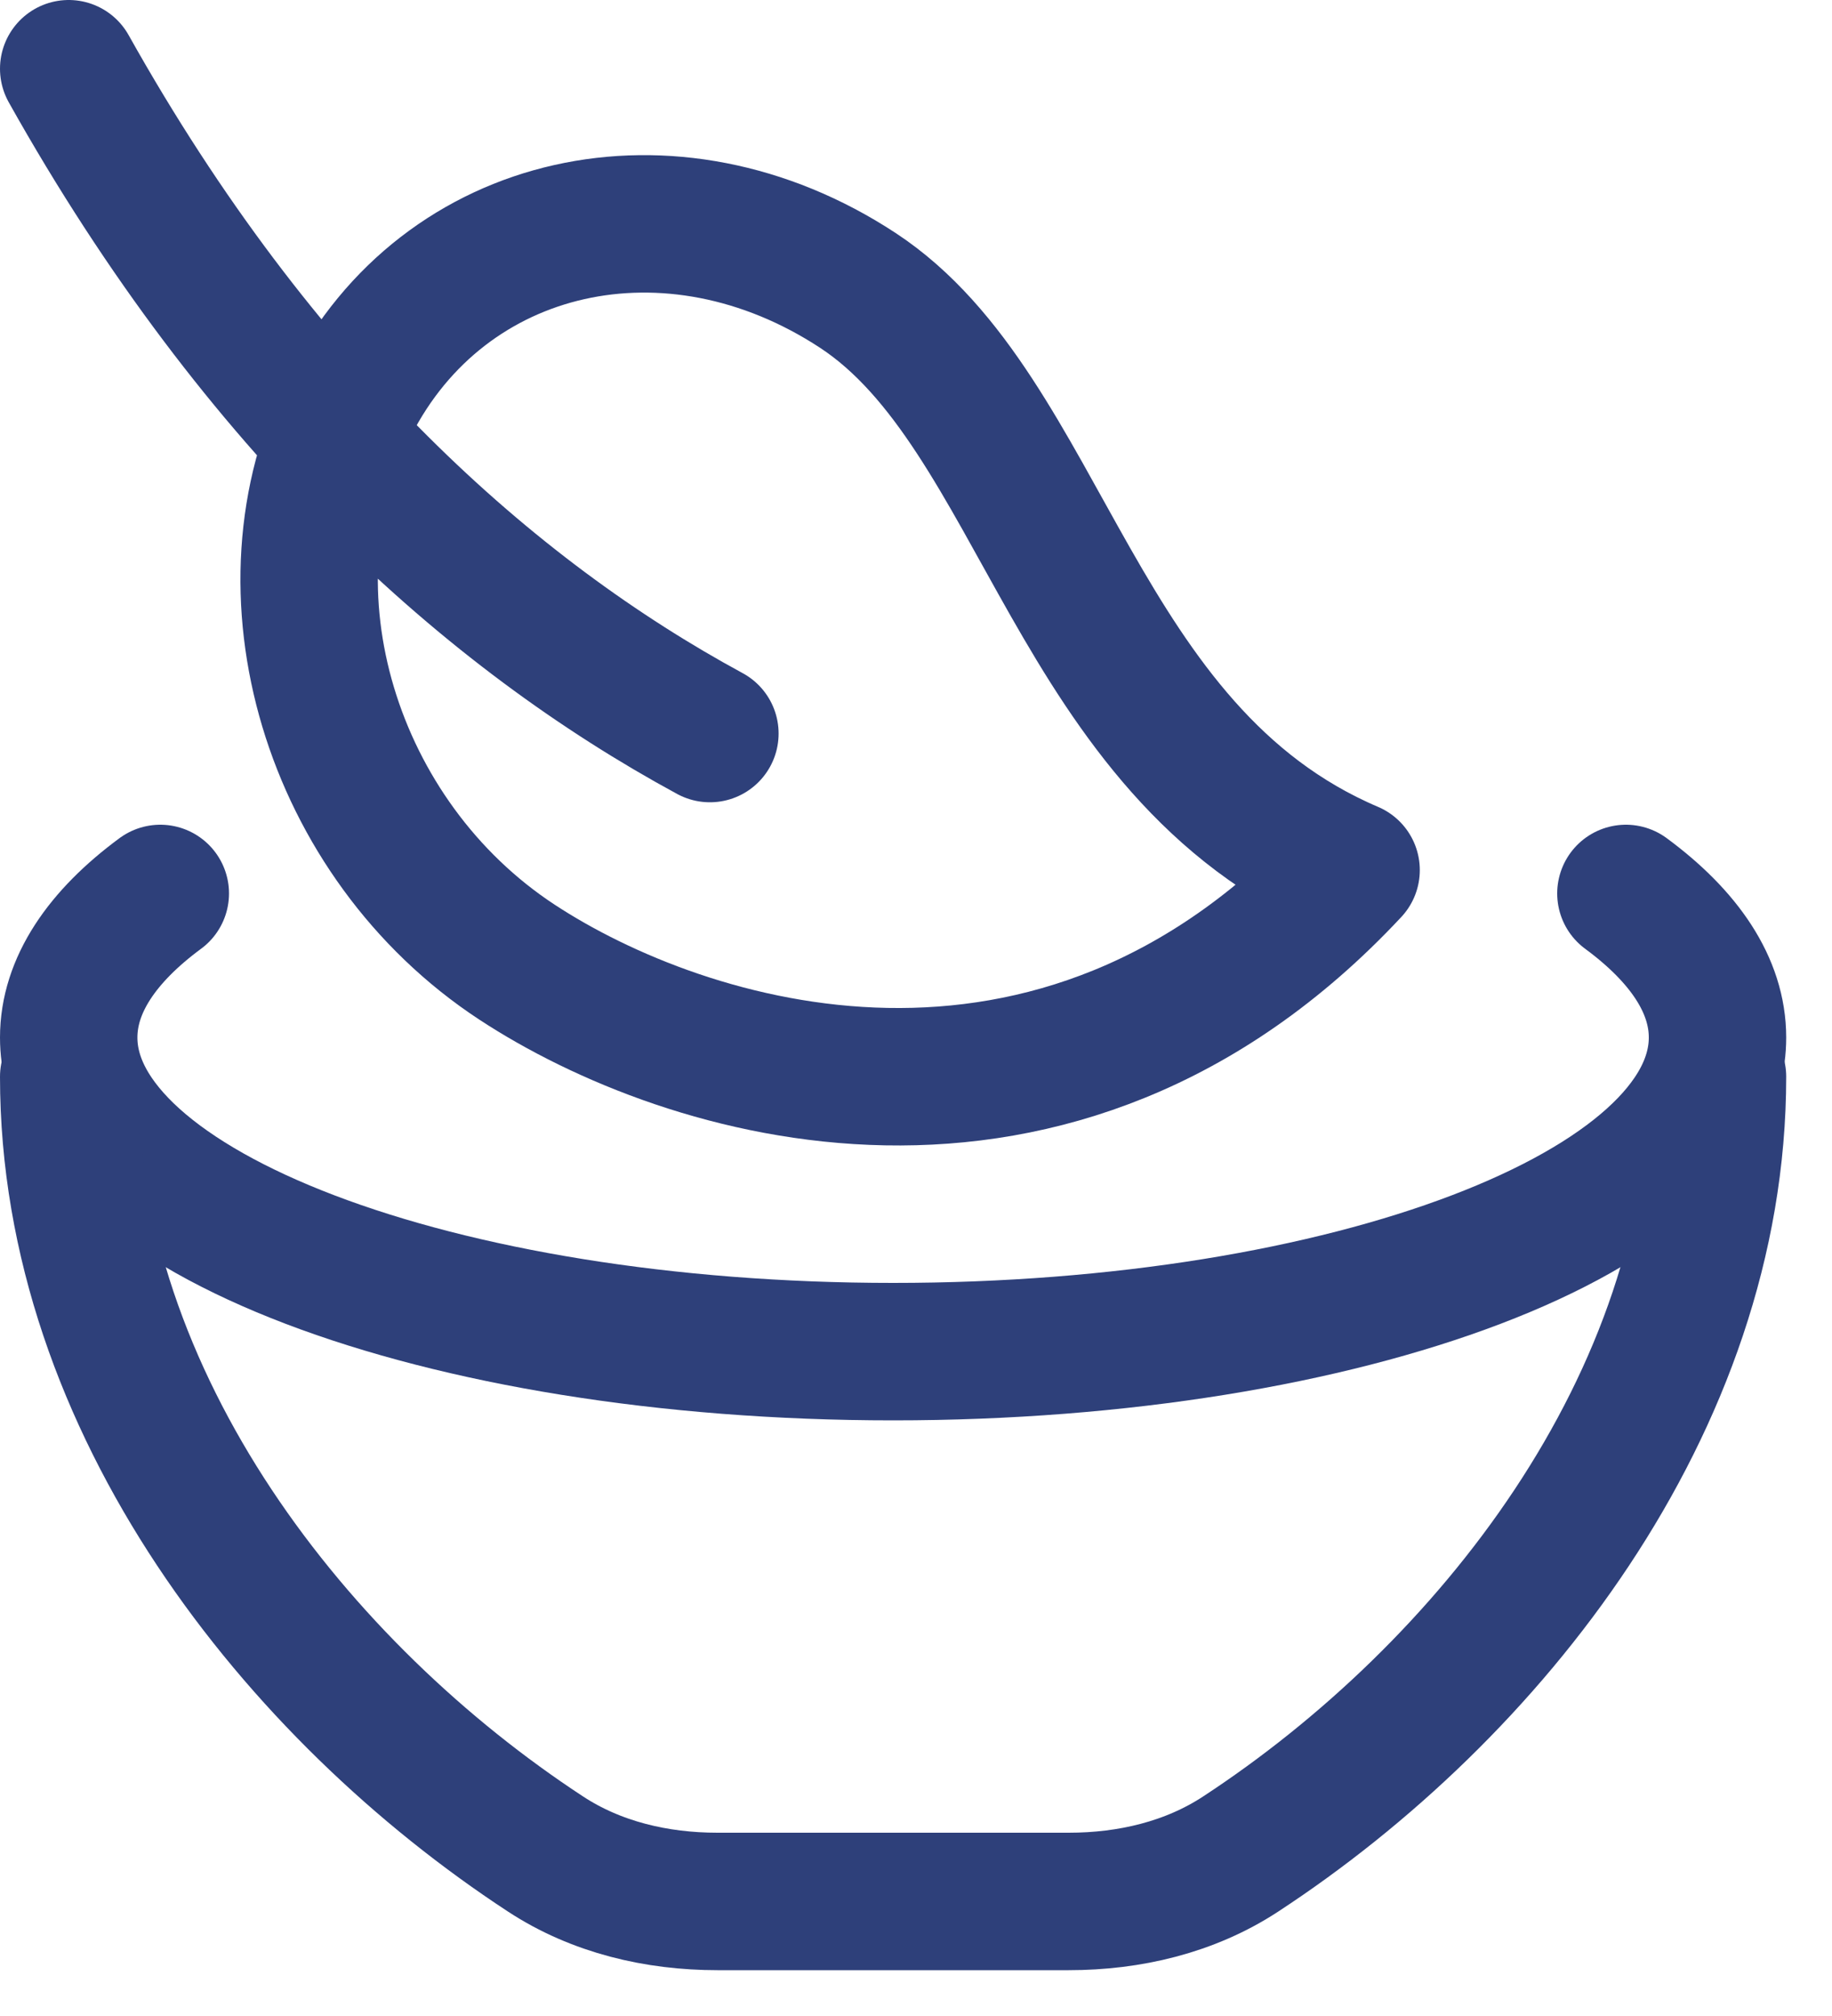 <svg xmlns="http://www.w3.org/2000/svg" fill="none" viewBox="0 0 20 22" height="22" width="20">
<path stroke-linejoin="round" stroke-linecap="round" stroke-width="1.5" stroke="#2E407A" d="M7.75 8.005C5.356 6.708 2.831 4.464 0.75 0.75M9.365 3.169C7.33 1.834 4.847 2.392 3.819 4.416C2.791 6.44 3.608 9.163 5.643 10.499C7.485 11.708 11.517 12.958 14.75 9.495C11.721 8.205 11.4 4.505 9.365 3.169Z"></path>
<path stroke-linecap="round" stroke-width="1.5" stroke="#2E407A" d="M1.75 9.75C1.111 10.221 0.75 10.755 0.75 11.322C0.75 13.215 4.779 14.75 9.75 14.75C14.721 14.75 18.75 13.215 18.75 11.322C18.75 10.755 18.389 10.221 17.75 9.75"></path>
<path stroke-linecap="round" stroke-width="1.5" stroke="#2E407A" d="M18.75 11.75C18.75 15.327 16.244 18.465 13.545 20.232C12.99 20.596 12.33 20.75 11.667 20.75H7.833C7.17 20.75 6.51 20.596 5.955 20.232C3.256 18.465 0.75 15.327 0.75 11.75"></path>
</svg>
